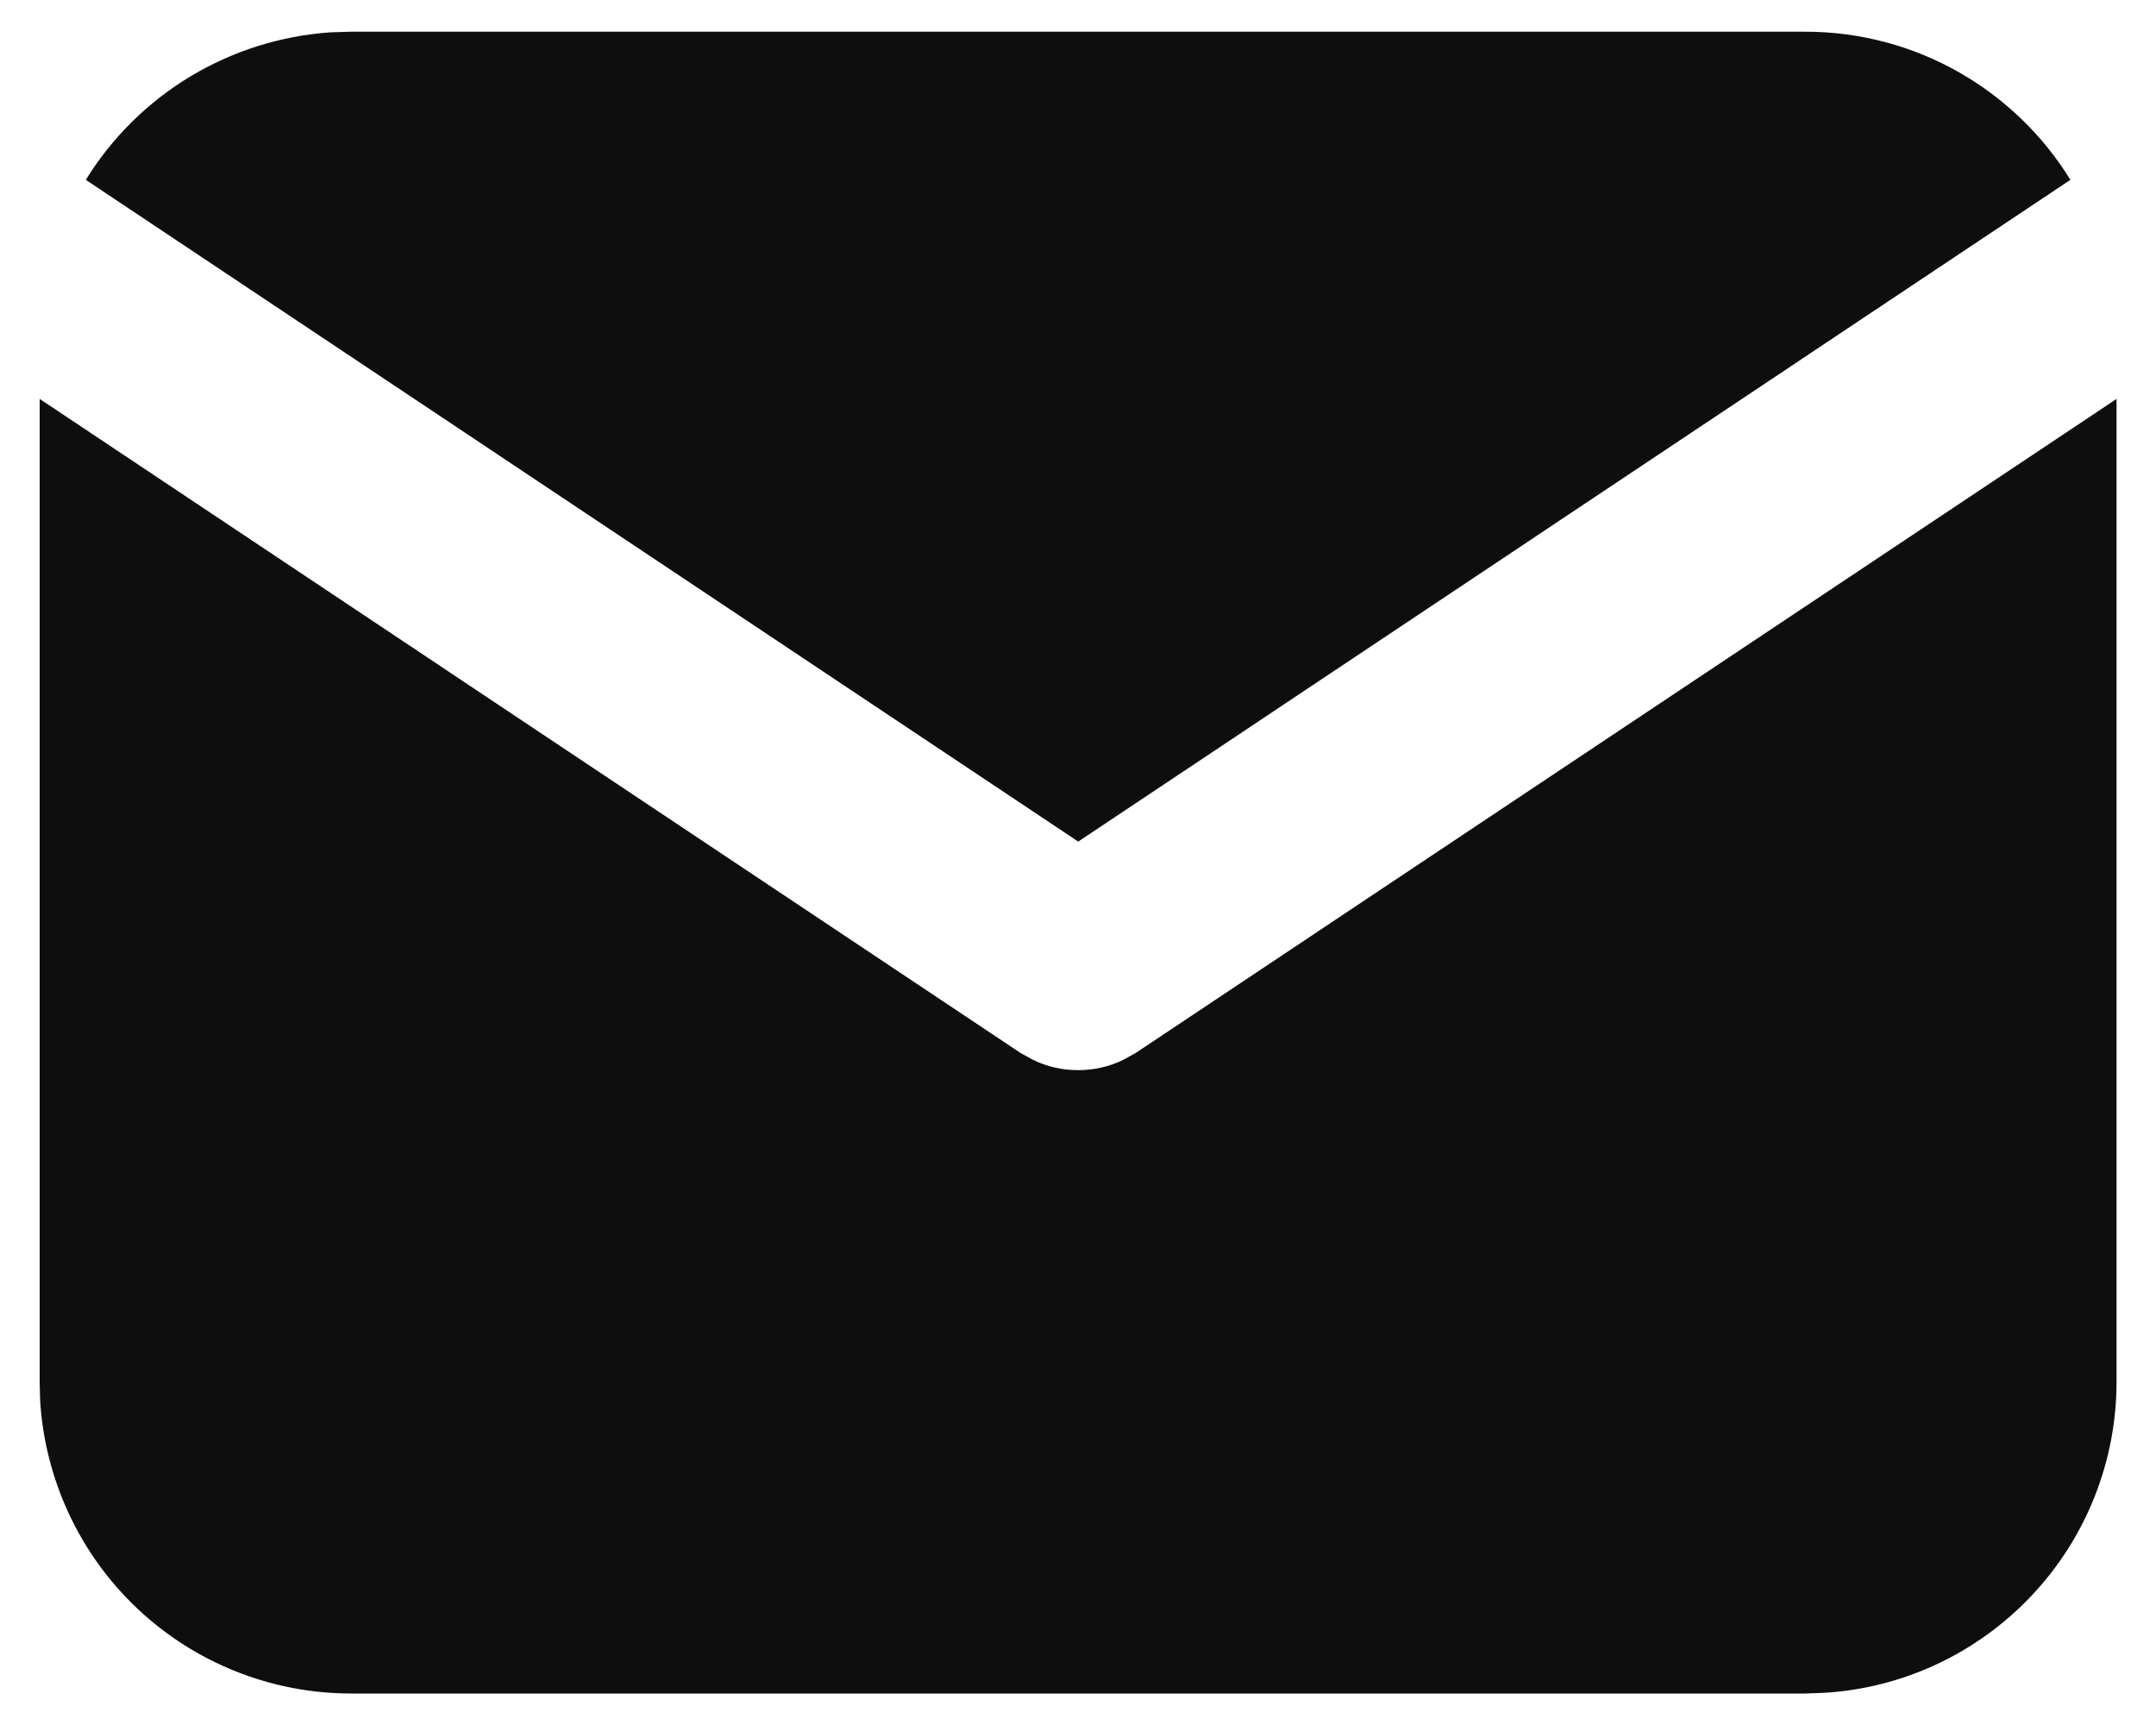 <svg width="10" height="8" viewBox="0 0 10 8" fill="none" xmlns="http://www.w3.org/2000/svg">
    <path d="M9.817 1.85V6.409C9.817 6.777 9.676 7.132 9.423 7.4C9.17 7.668 8.825 7.83 8.457 7.851L8.372 7.854H1.629C1.26 7.854 0.905 7.713 0.637 7.46C0.369 7.207 0.208 6.861 0.186 6.493L0.184 6.409V1.85L4.733 4.883L4.789 4.914C4.855 4.947 4.927 4.963 5 4.963C5.074 4.963 5.146 4.947 5.212 4.914L5.268 4.883L9.817 1.85Z" fill="#0E0E0E"/>
    <path d="M8.372 0.147C8.893 0.147 9.349 0.422 9.603 0.834L5.001 3.903L0.398 0.834C0.519 0.638 0.685 0.474 0.882 0.355C1.08 0.236 1.302 0.166 1.532 0.15L1.629 0.147H8.372Z" fill="#0E0E0E"/>
</svg>
